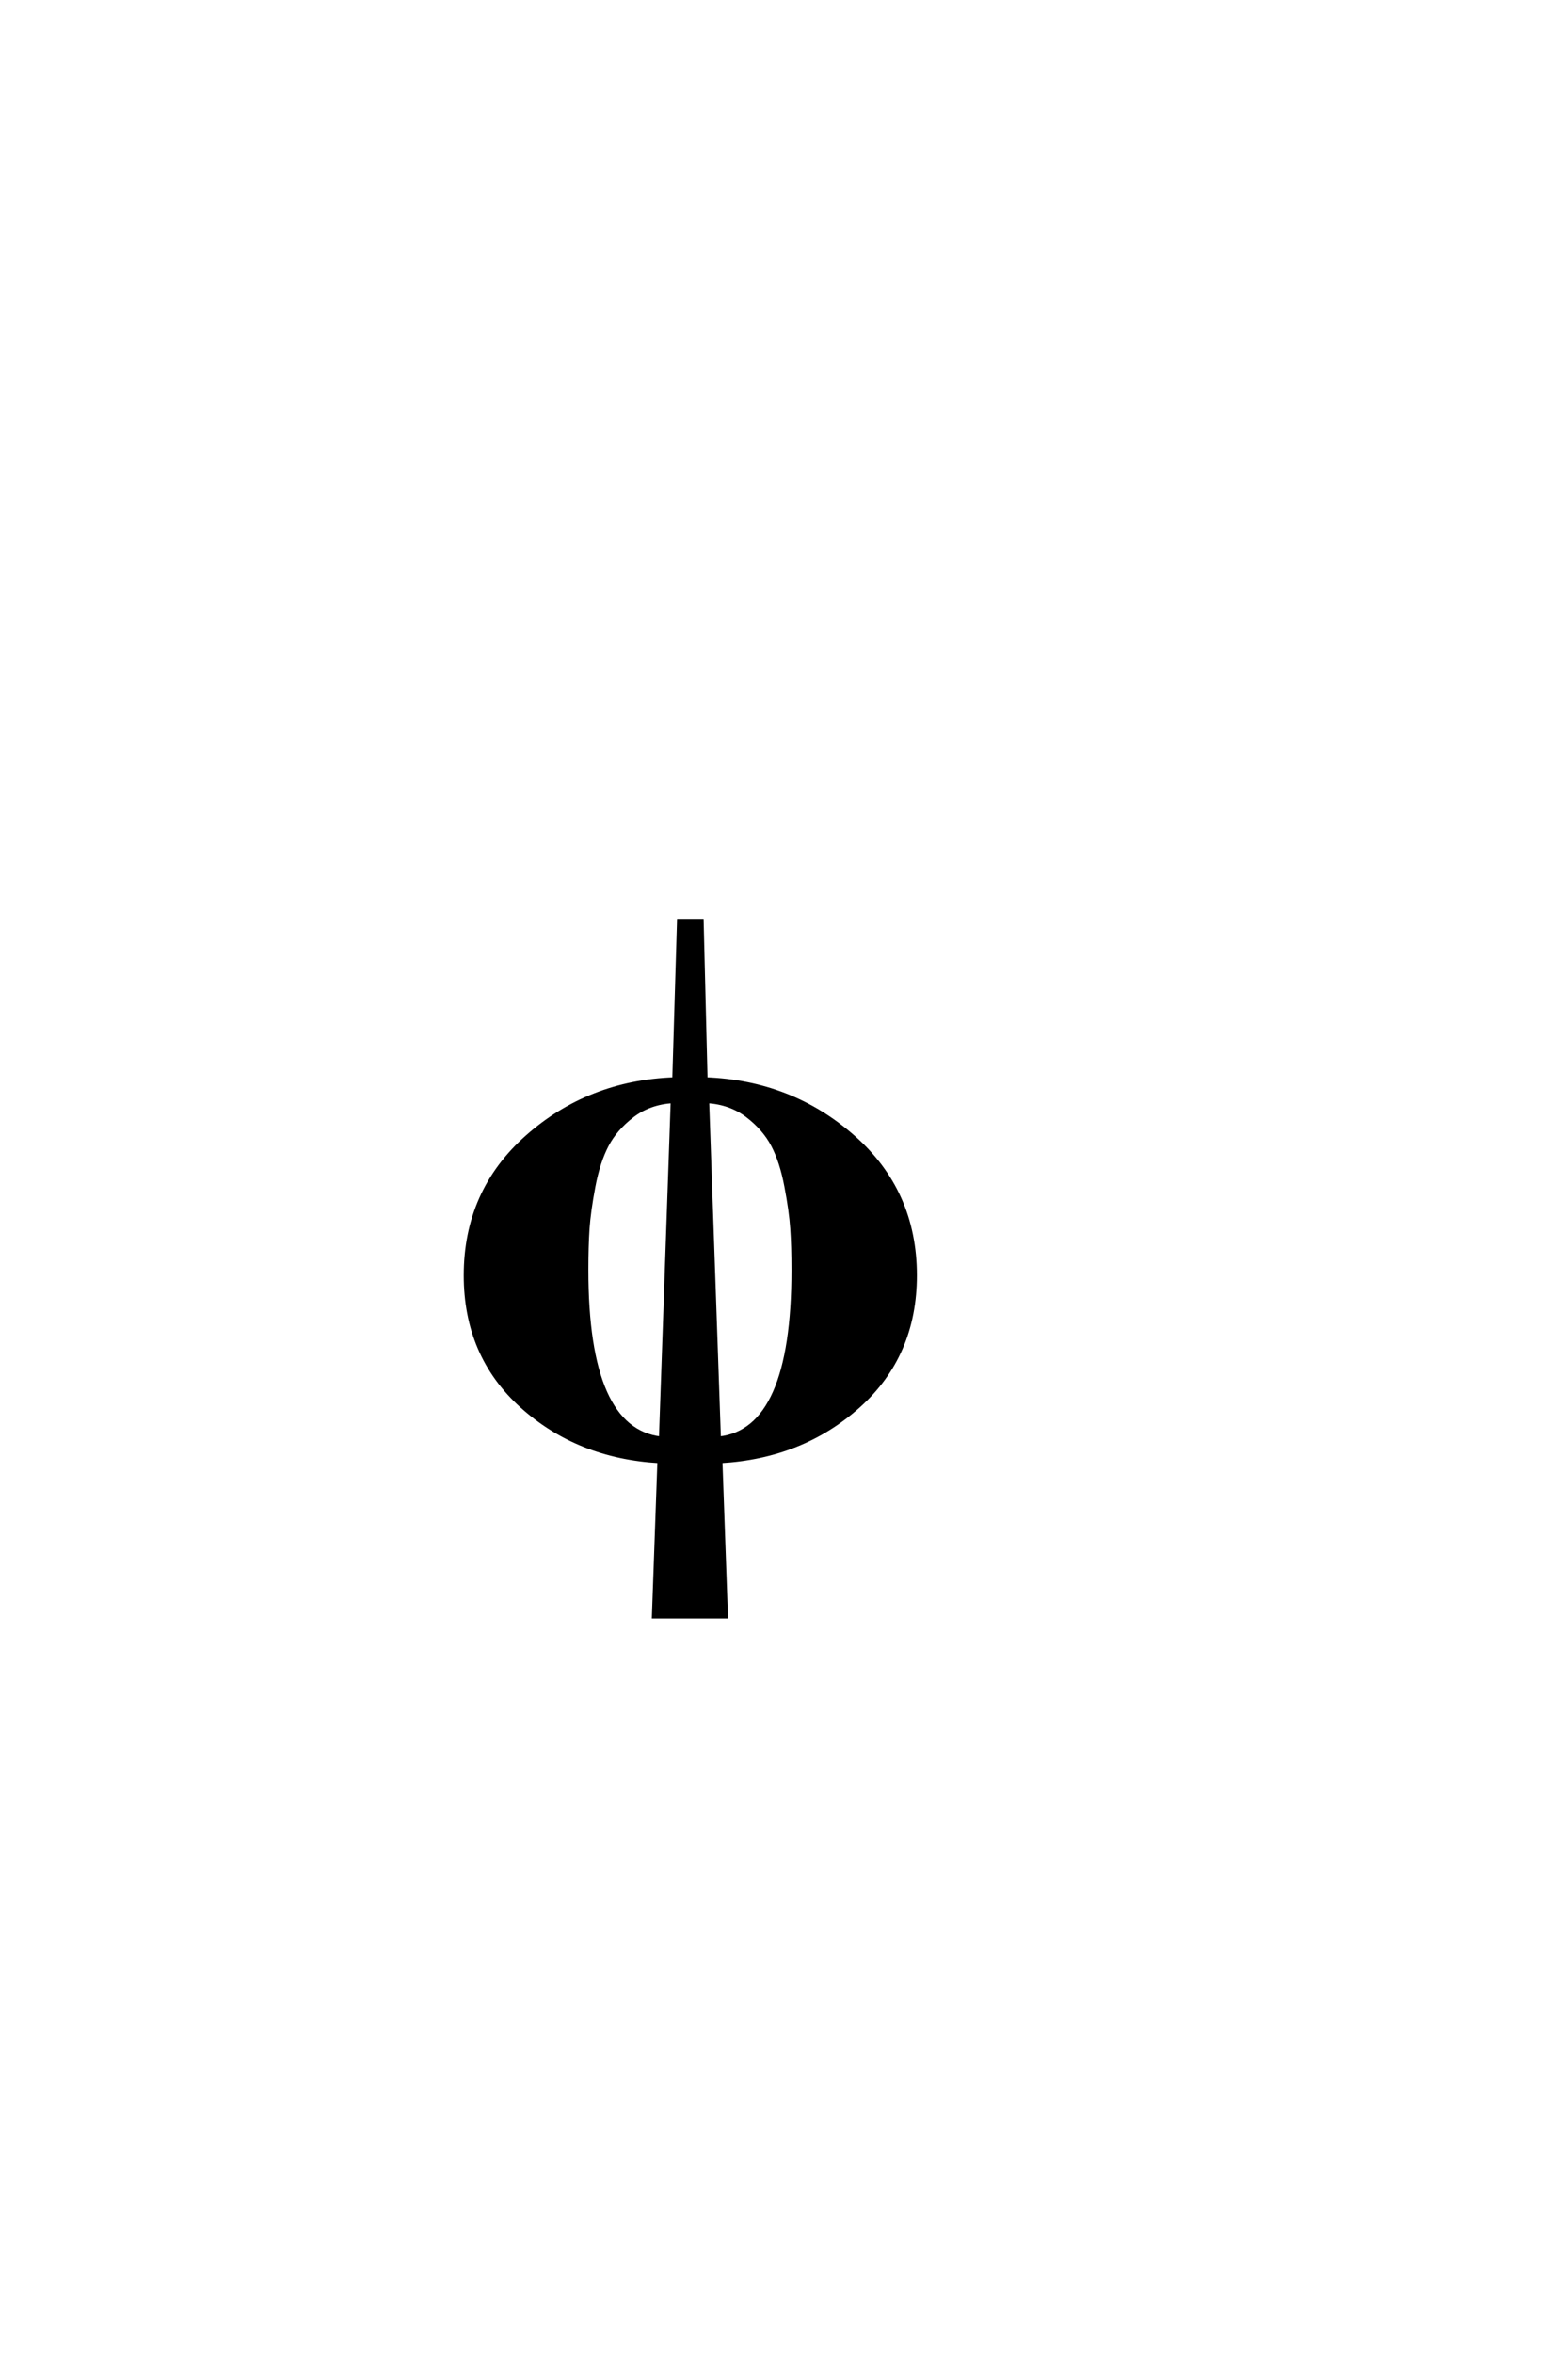 <?xml version='1.0' encoding='UTF-8'?>
<!DOCTYPE svg PUBLIC "-//W3C//DTD SVG 1.0//EN"
"http://www.w3.org/TR/2001/REC-SVG-20010904/DTD/svg10.dtd">

<svg xmlns='http://www.w3.org/2000/svg' version='1.0' width='40.0' height='60.0'>

 <g transform='scale(0.1 -0.1) translate(110.0 -370.0)'>
  <path d='M123.406 44.797
Q123.406 24.406 109 11.5
Q94.594 -1.406 73.797 -2.594
L75.203 -42.203
L56.797 -42.203
L58.203 -2.594
Q37.406 -1.406 23.094 11.5
Q8.797 24.406 8.797 44.797
Q8.797 66.203 24.5 80.094
Q40.203 94 62 94.797
L63.203 135.203
L69 135.203
L70 94.797
Q91.797 94 107.594 80.094
Q123.406 66.203 123.406 44.797
Q123.406 66.203 123.406 44.797
M92.406 46.203
Q92.406 52.203 92.094 56.703
Q91.797 61.203 90.594 67.5
Q89.406 73.797 87.203 78
Q85 82.203 80.703 85.5
Q76.406 88.797 70.406 89.203
L73.406 3.203
Q92.406 5.203 92.406 46.203
Q92.406 5.203 92.406 46.203
M61.594 89.203
Q55.594 88.797 51.297 85.5
Q47 82.203 44.797 78
Q42.594 73.797 41.391 67.5
Q40.203 61.203 39.891 56.703
Q39.594 52.203 39.594 46.203
Q39.594 5.406 58.594 3.203
L61.594 89.203
' style='fill: #000000; stroke: #000000'/>
 </g>
</svg>
